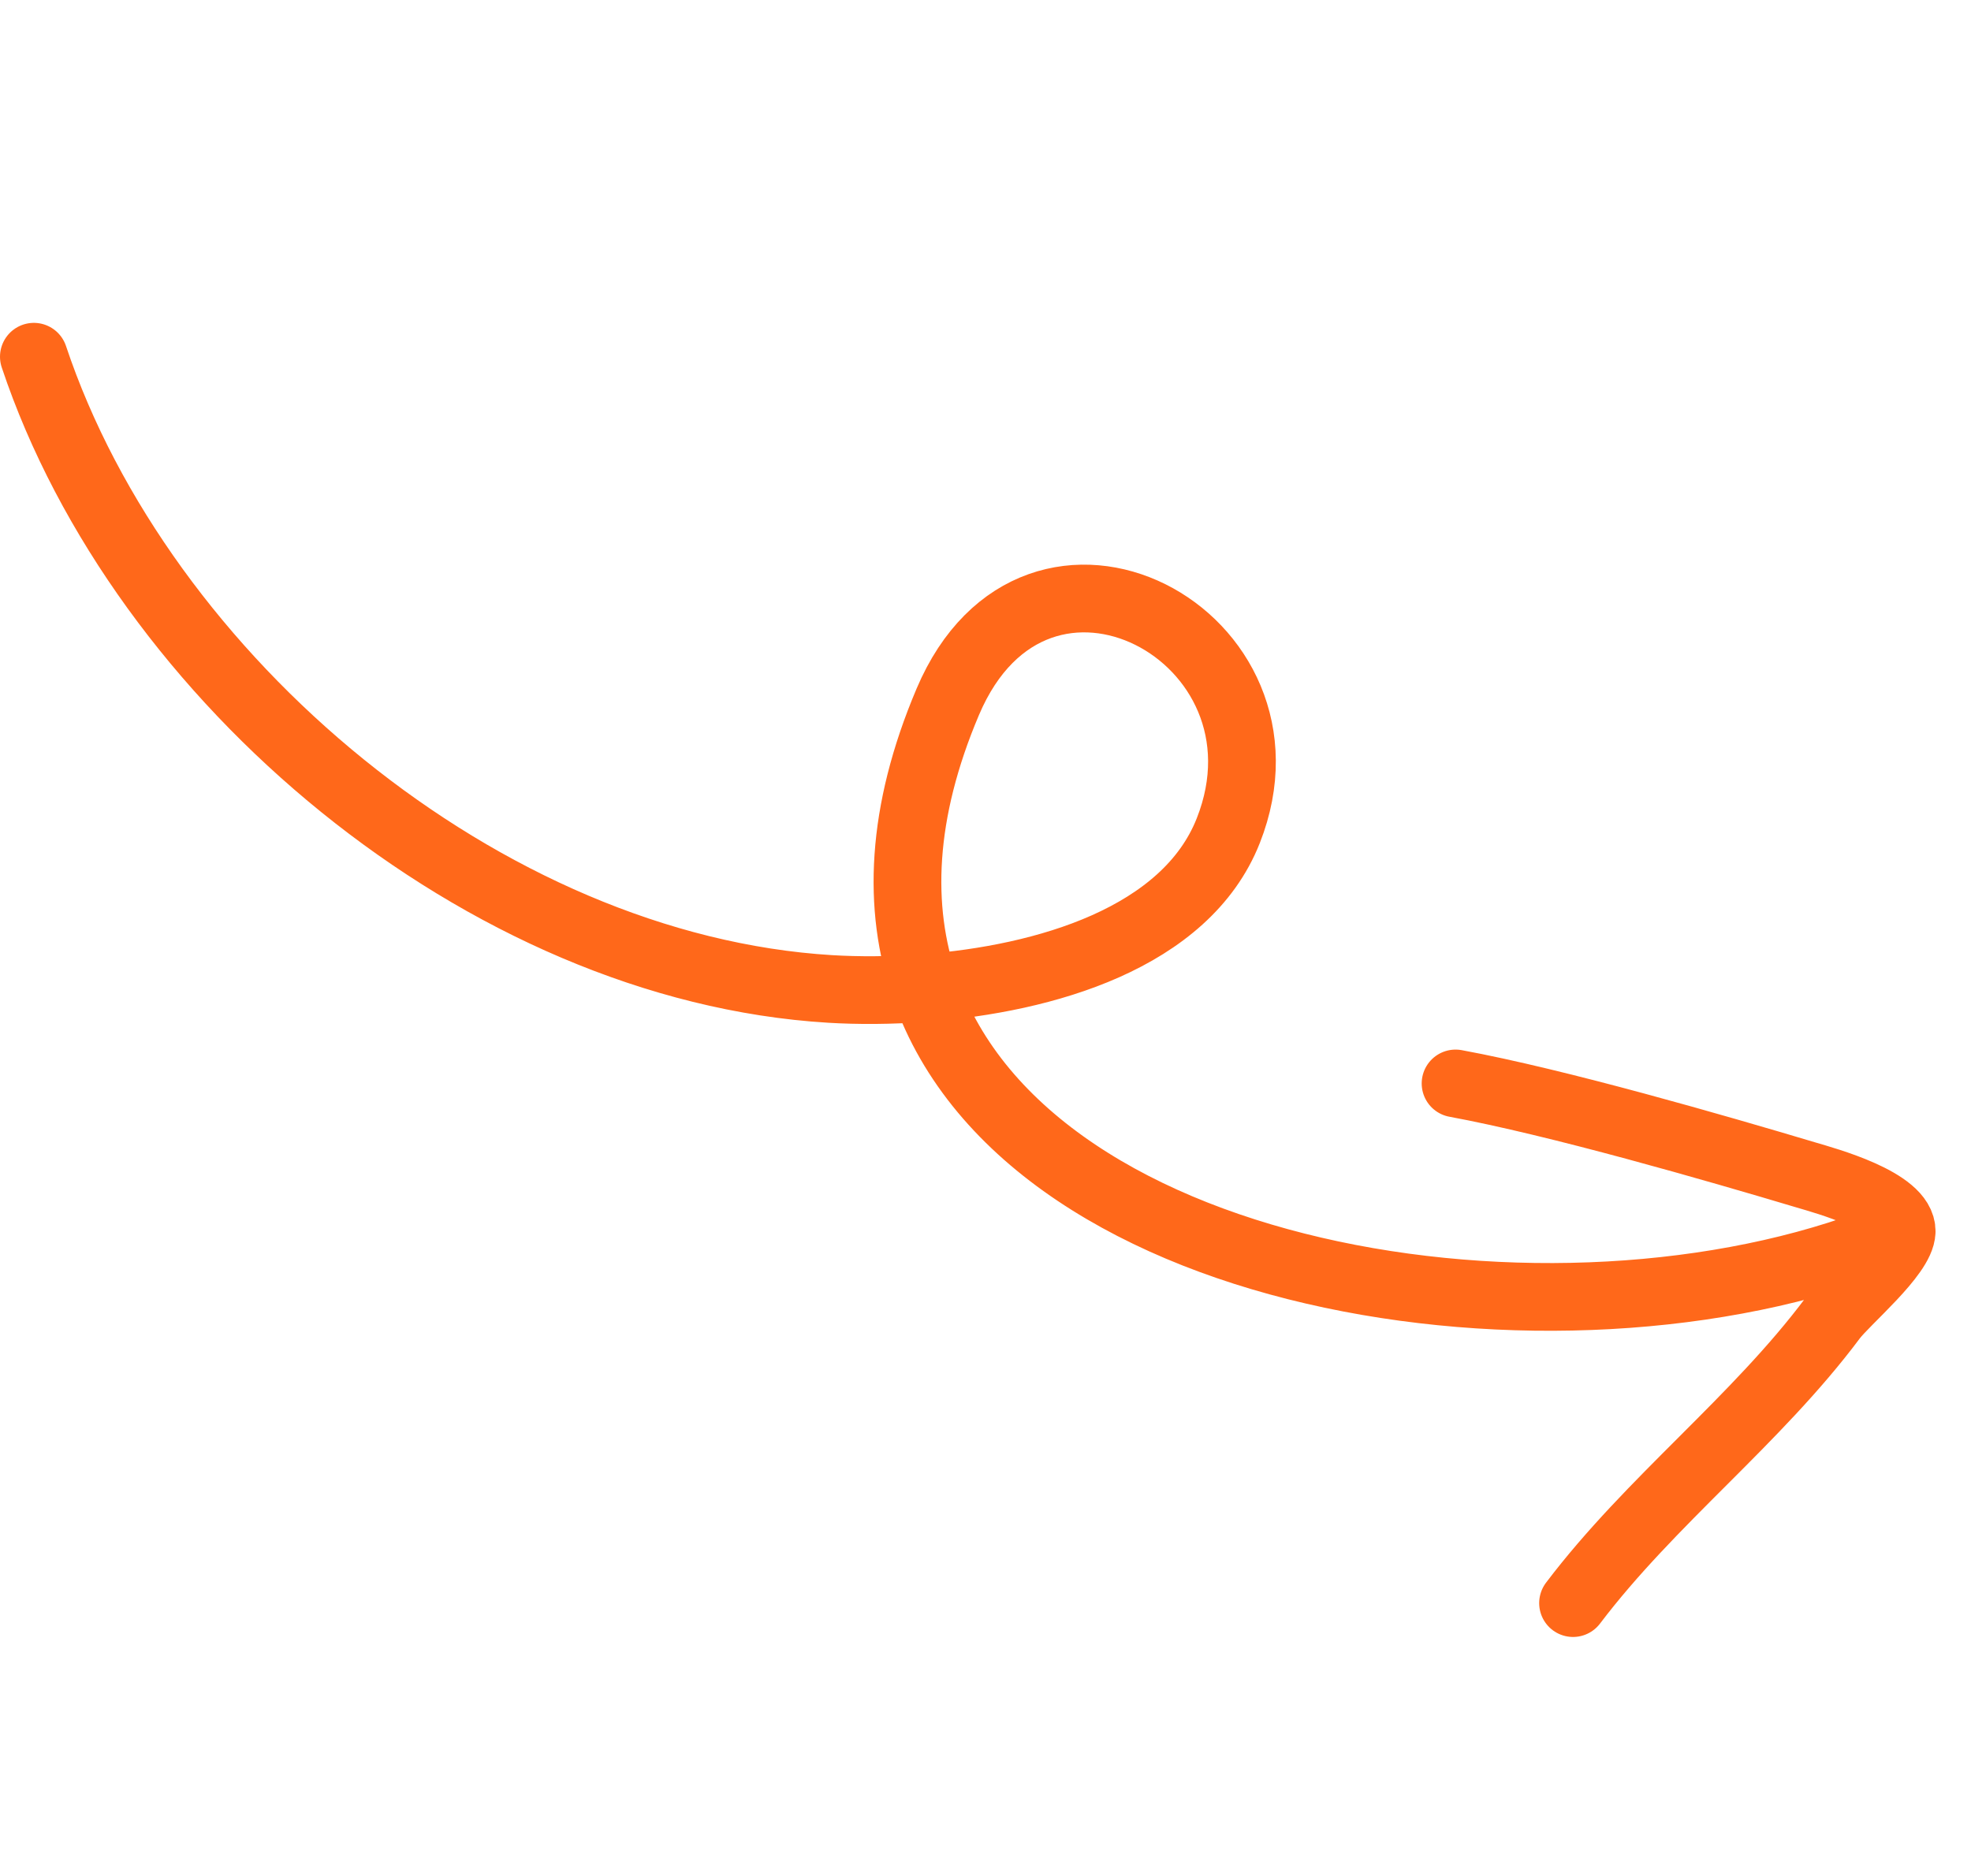 <?xml version="1.0" encoding="UTF-8"?> <svg xmlns="http://www.w3.org/2000/svg" width="291" height="277" viewBox="0 0 291 277" fill="none"> <path d="M232.245 236.733C243.73 221.57 259.265 209.785 270.59 194.633C272.511 192.065 280.676 185.298 280.762 181.868M280.762 181.868C280.87 177.415 269.397 174.333 266.74 173.538C253.344 169.533 229.92 162.762 214.9 159.994M280.762 181.868C233.094 202.235 152.014 190.423 136.563 145.895M136.563 145.895C132.473 134.107 132.982 120.025 139.93 103.64C153.067 72.66 192.707 93.885 181.341 122.675C175.064 138.569 154.215 144.545 136.563 145.895ZM136.563 145.895C131.493 146.283 126.687 146.289 122.566 146.04C71.469 142.941 20.919 100.291 5 52.678" stroke="#FF681A" stroke-width="10" stroke-miterlimit="1.5" stroke-linecap="round" stroke-linejoin="round"></path> </svg> 